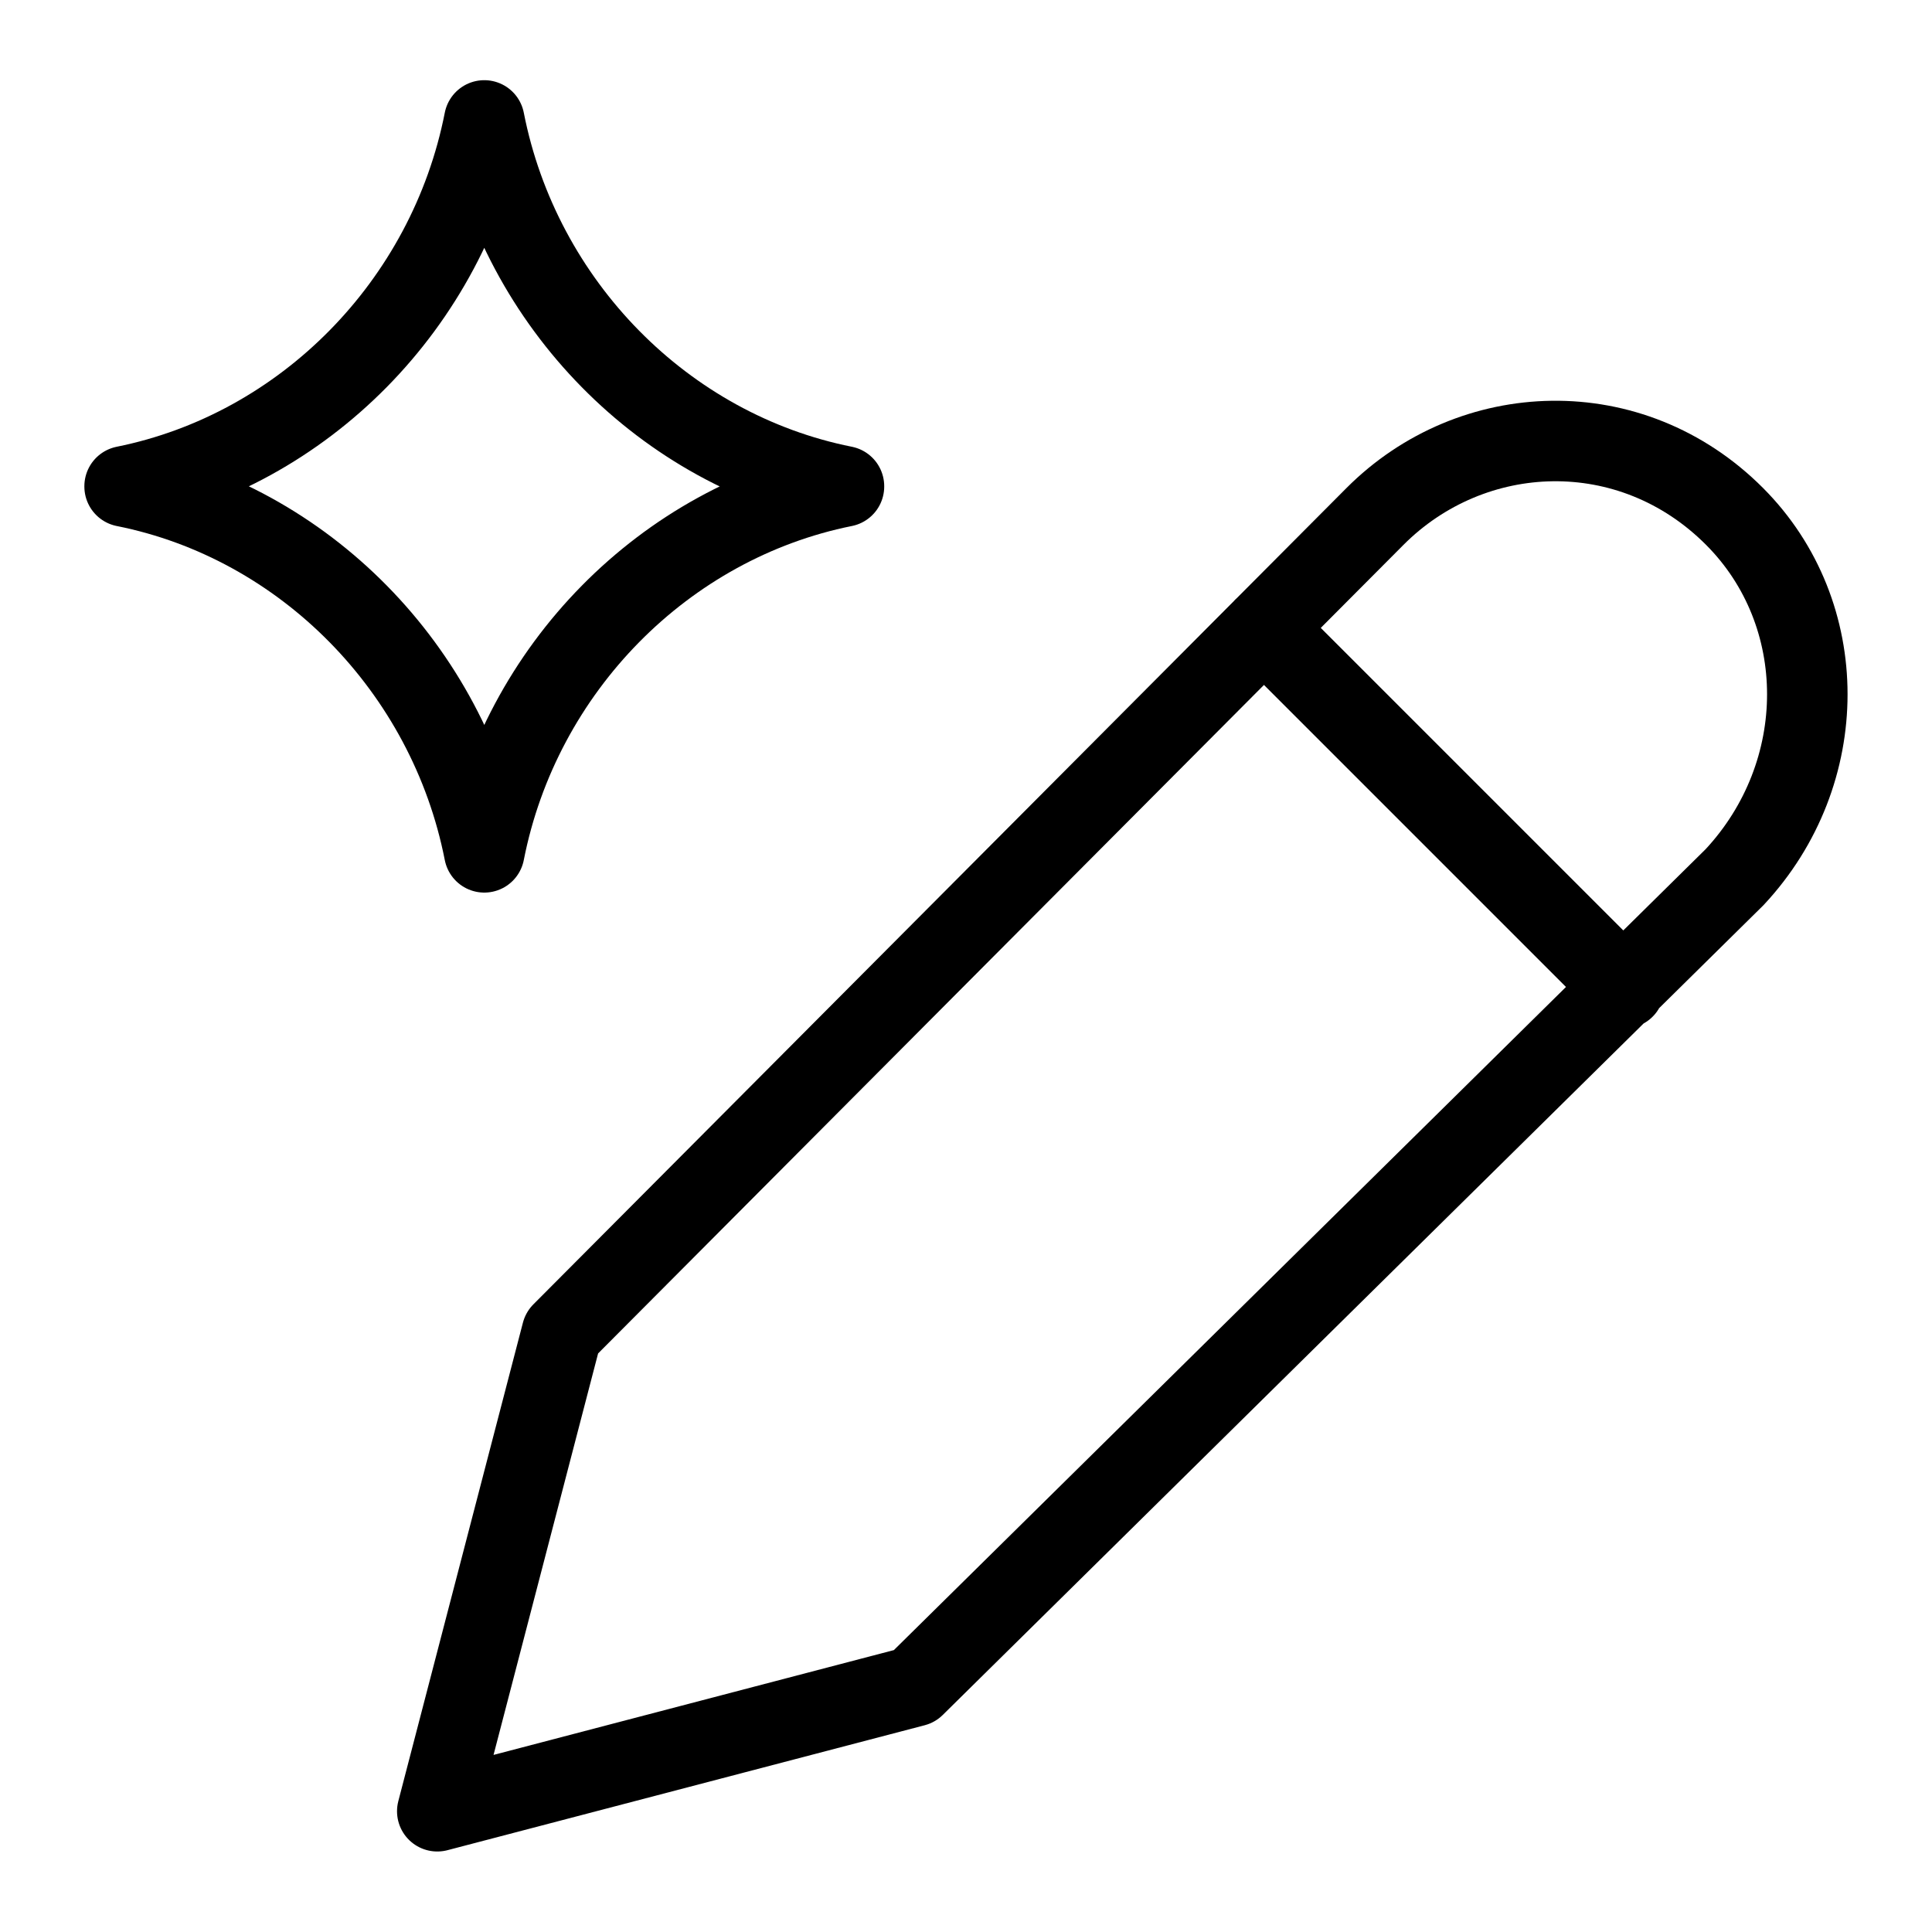 <?xml version="1.0" encoding="UTF-8"?> <svg xmlns="http://www.w3.org/2000/svg" fill="none" viewBox="-0.125 -0.125 6 6" id="Ai-Edit-Spark--Streamline-Ultimate.svg" height="6" width="6"><desc>Ai Edit Spark Streamline Icon: https://streamlinehq.com</desc><path stroke="#000000" stroke-linecap="round" stroke-linejoin="round" d="M0.262 1.385c0.557 -0.112 1.005 -0.565 1.117 -1.136 0.112 0.571 0.56 1.025 1.117 1.136m0 0.001c-0.557 0.112 -1.005 0.565 -1.117 1.136 -0.112 -0.571 -0.56 -1.025 -1.117 -1.136" stroke-width="0.25"></path><path stroke="#000000" stroke-linecap="round" stroke-linejoin="round" stroke-miterlimit="10" d="m3.8 1.825 1.119 1.119m-2.204 2.168 -1.482 0.388 0.387 -1.486L4.145 1.479c0.301 -0.302 0.795 -0.323 1.117 0 0.301 0.302 0.301 0.797 0 1.12L2.715 5.112Z" stroke-width="0.25"></path></svg> 